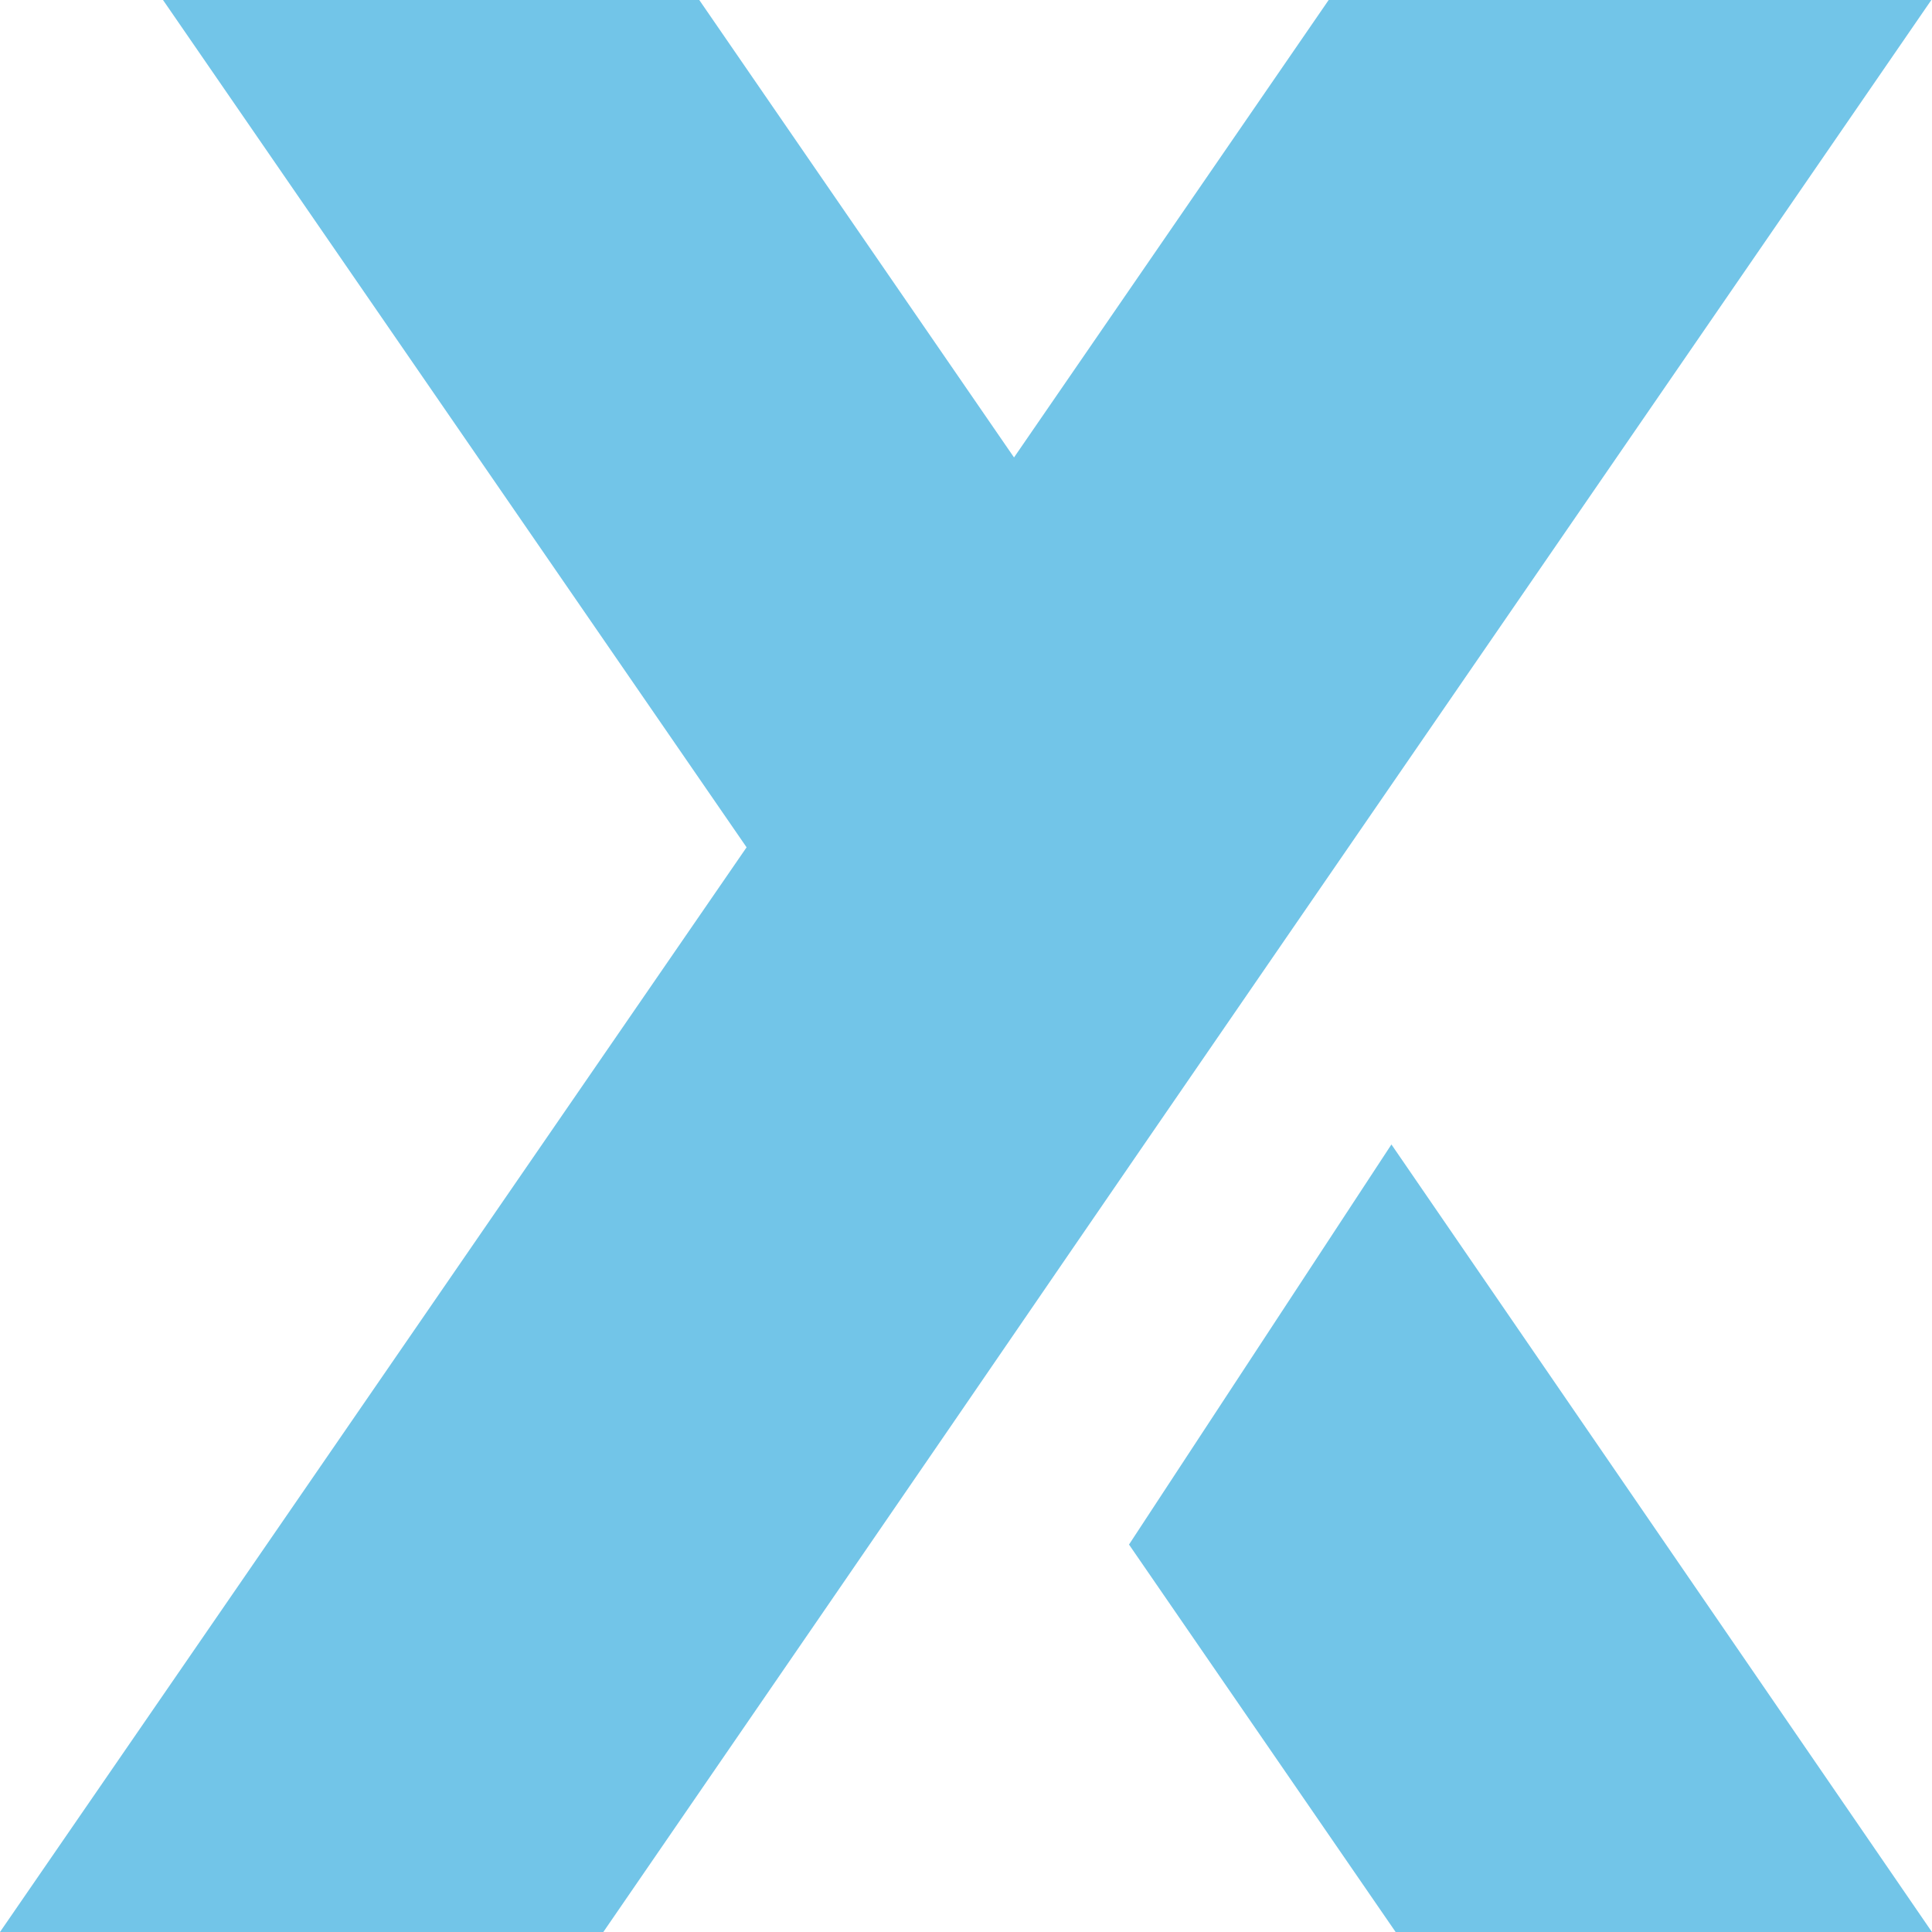 <svg xmlns="http://www.w3.org/2000/svg" width="35" height="35" viewBox="0 0 35 35">
  <path id="Path_5" data-name="Path 5" d="M197.287,0l-5.7,8.287L185.885,0H176.17l10.572,15.35L173.217,35h10.93c13.908-20.234.613-.926,24.058-35ZM193.67,27.981,198.5,35h9.716l-9.792-14.267Z" transform="translate(-173.217)" fill="#72c5e8" fill-rule="evenodd"/>
</svg>
